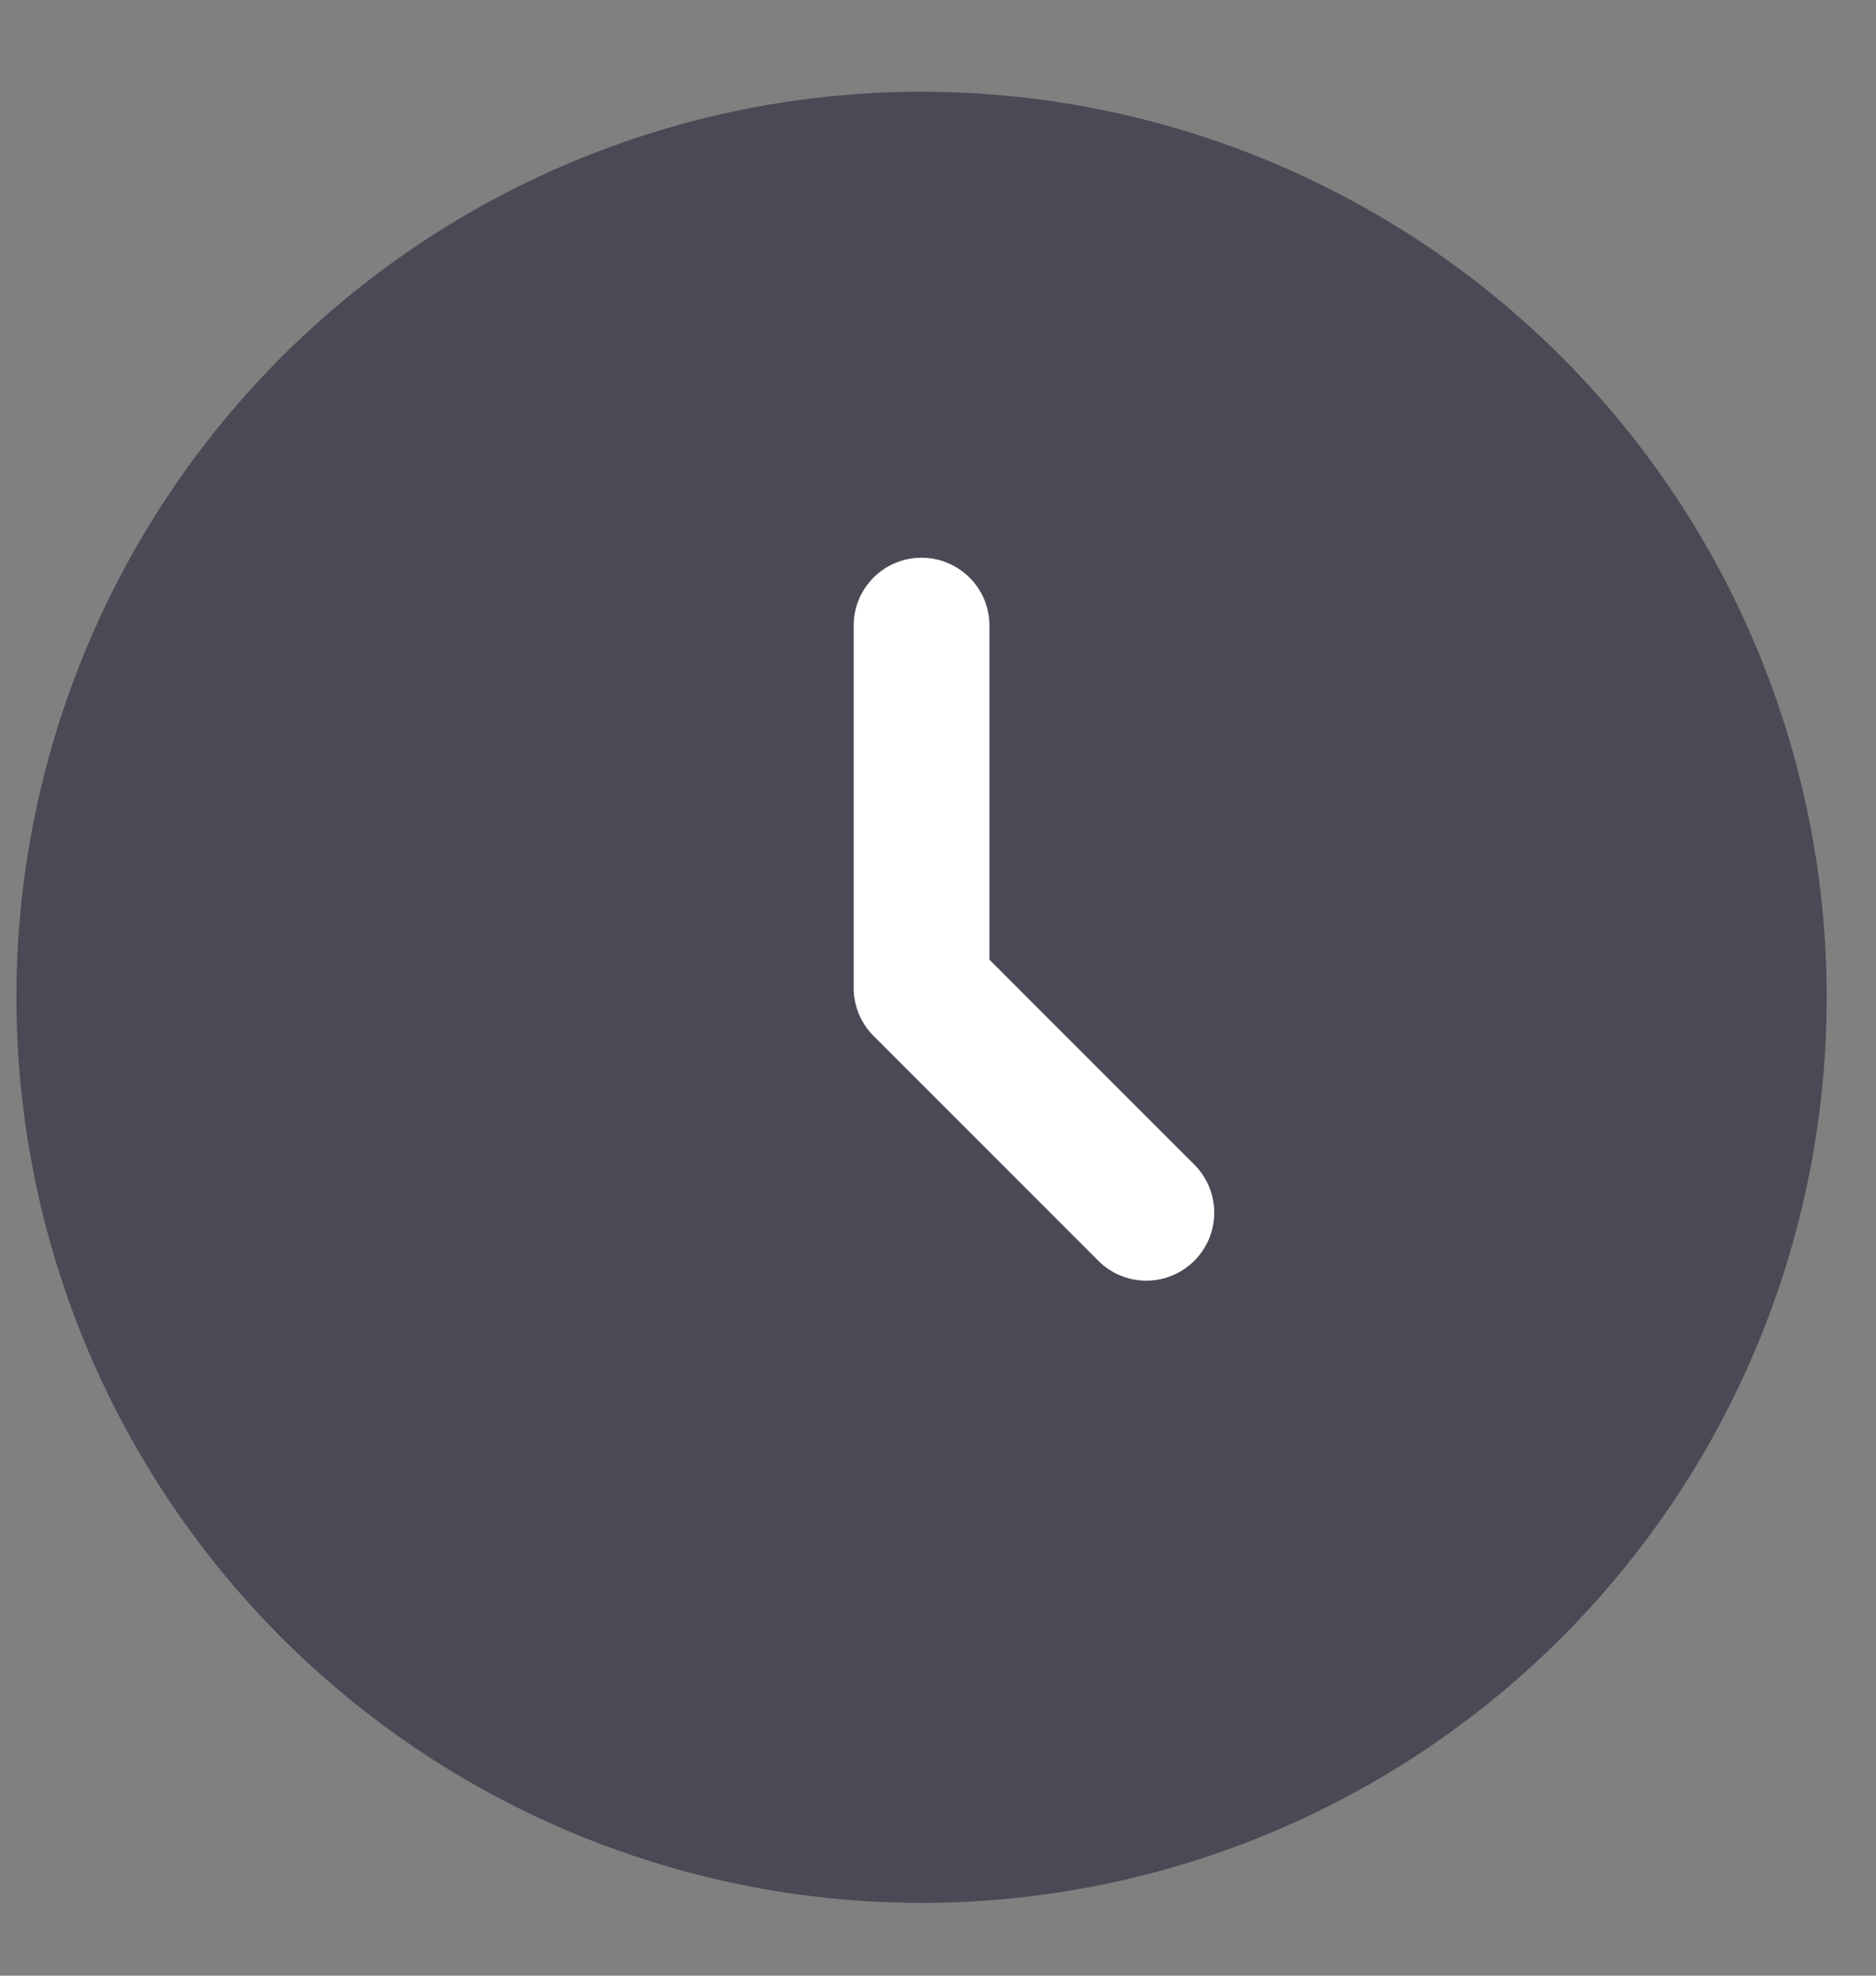 <svg width="19" height="20" viewBox="0 0 19 20" fill="none" xmlns="http://www.w3.org/2000/svg"><rect x="0" y="0" width="19" height="20" fill="#808080" stroke="none"/><path d="M18.5 10A9.167 9.167 0 1 1 .167 10 9.167 9.167 0 0 1 18.5 10Z" fill="#4A4955"/><path fill-rule="evenodd" clip-rule="evenodd" d="M9.333 5.646c.38 0 .688.308.688.687v3.382l2.09 2.09a.688.688 0 0 1-.972.973l-2.292-2.292A.687.687 0 0 1 8.646 10V6.333c0-.38.308-.687.687-.687Z" fill="#fff"/></svg>